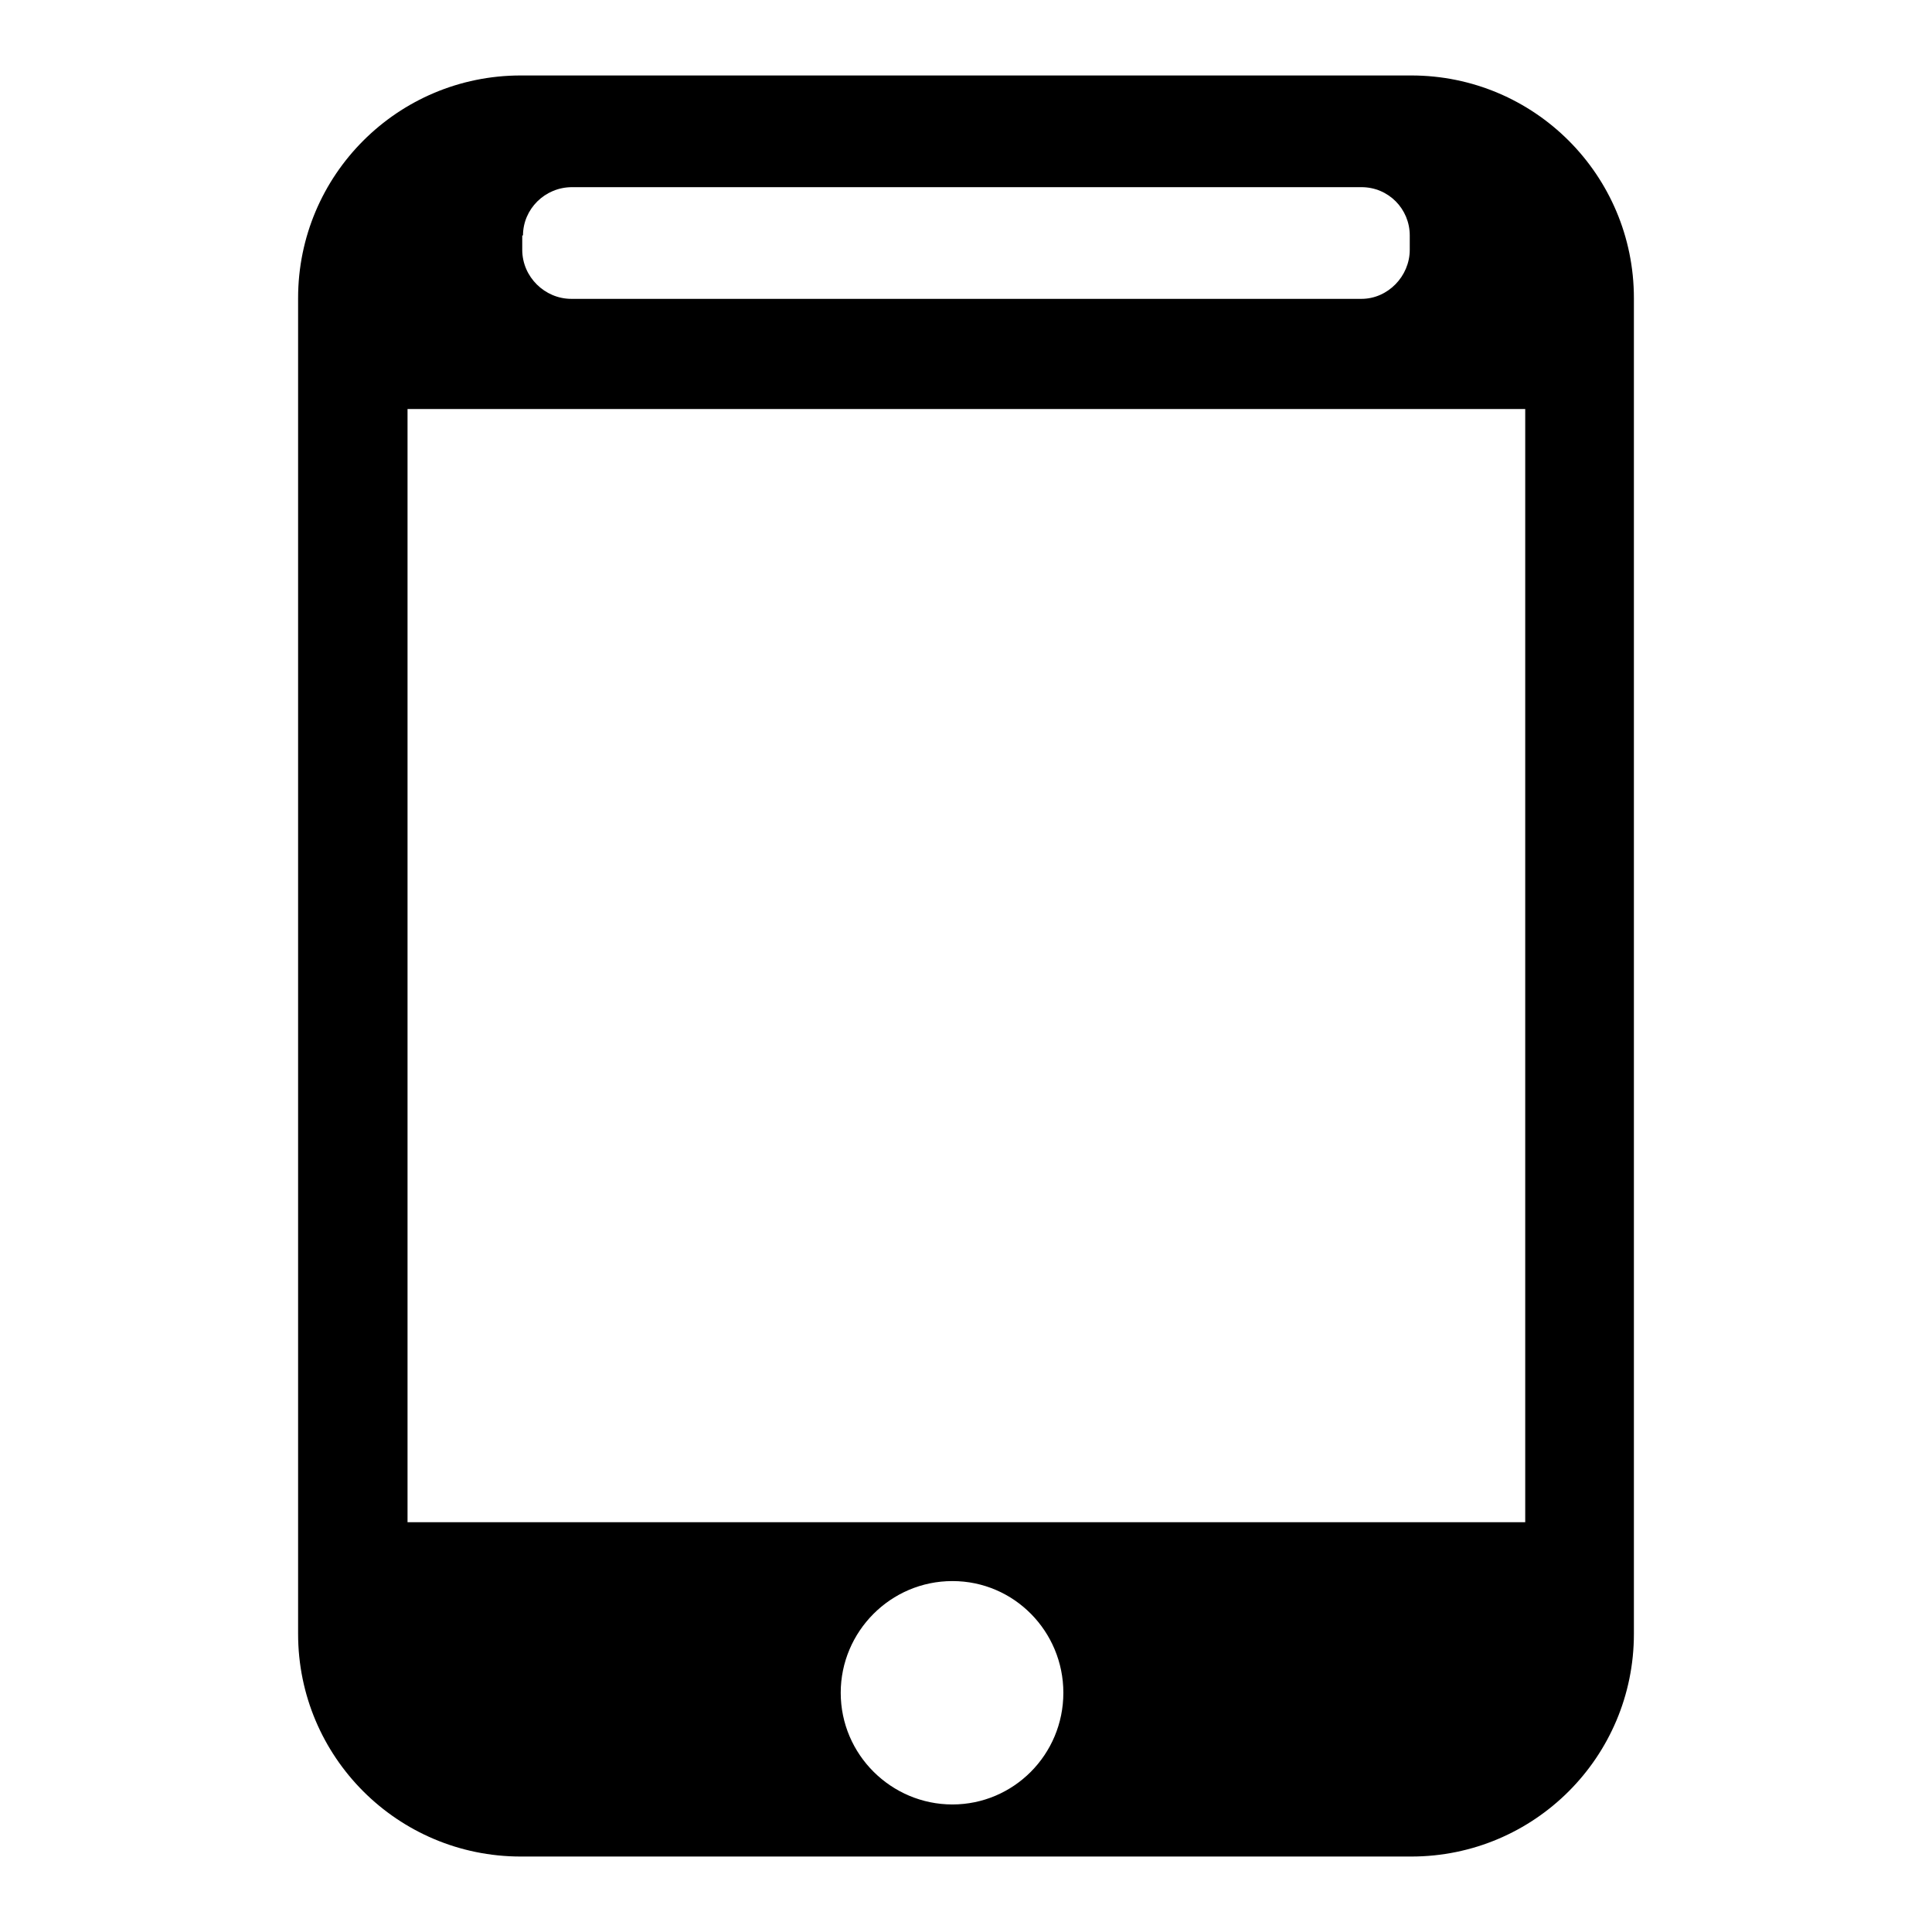 <?xml version="1.0" encoding="utf-8"?>
<!-- Svg Vector Icons : http://www.onlinewebfonts.com/icon -->
<!DOCTYPE svg PUBLIC "-//W3C//DTD SVG 1.1//EN" "http://www.w3.org/Graphics/SVG/1.1/DTD/svg11.dtd">
<svg version="1.1" xmlns="http://www.w3.org/2000/svg" xmlns:xlink="http://www.w3.org/1999/xlink" x="0px" y="0px" viewBox="0 0 256 256" enable-background="new 0 0 256 256" xml:space="preserve">
<g><g><path fill="#000000" d="M187,10H69c-16.3,0-29.5,13.2-29.5,29.5v177c0,16.3,13.2,29.5,29.5,29.5h118c16.3,0,29.5-13.2,29.5-29.5v-177C216.5,23.2,203.3,10,187,10z M69.3,31.2c0-3.5,2.9-6.4,6.5-6.4h104.6c3.6,0,6.4,2.9,6.4,6.4v1.9c0,3.5-2.9,6.5-6.4,6.5H75.7c-3.5,0-6.5-2.9-6.5-6.5V31.2z M126.2,239.1c-8.1,0-14.8-6.6-14.8-14.8c0-8.1,6.6-14.8,14.8-14.8c8.2,0,14.7,6.7,14.7,14.8C140.9,232.5,134.3,239.1,126.2,239.1z M202.1,201.7H54V54.2h148.1V201.7z"/></g></g>
</svg>